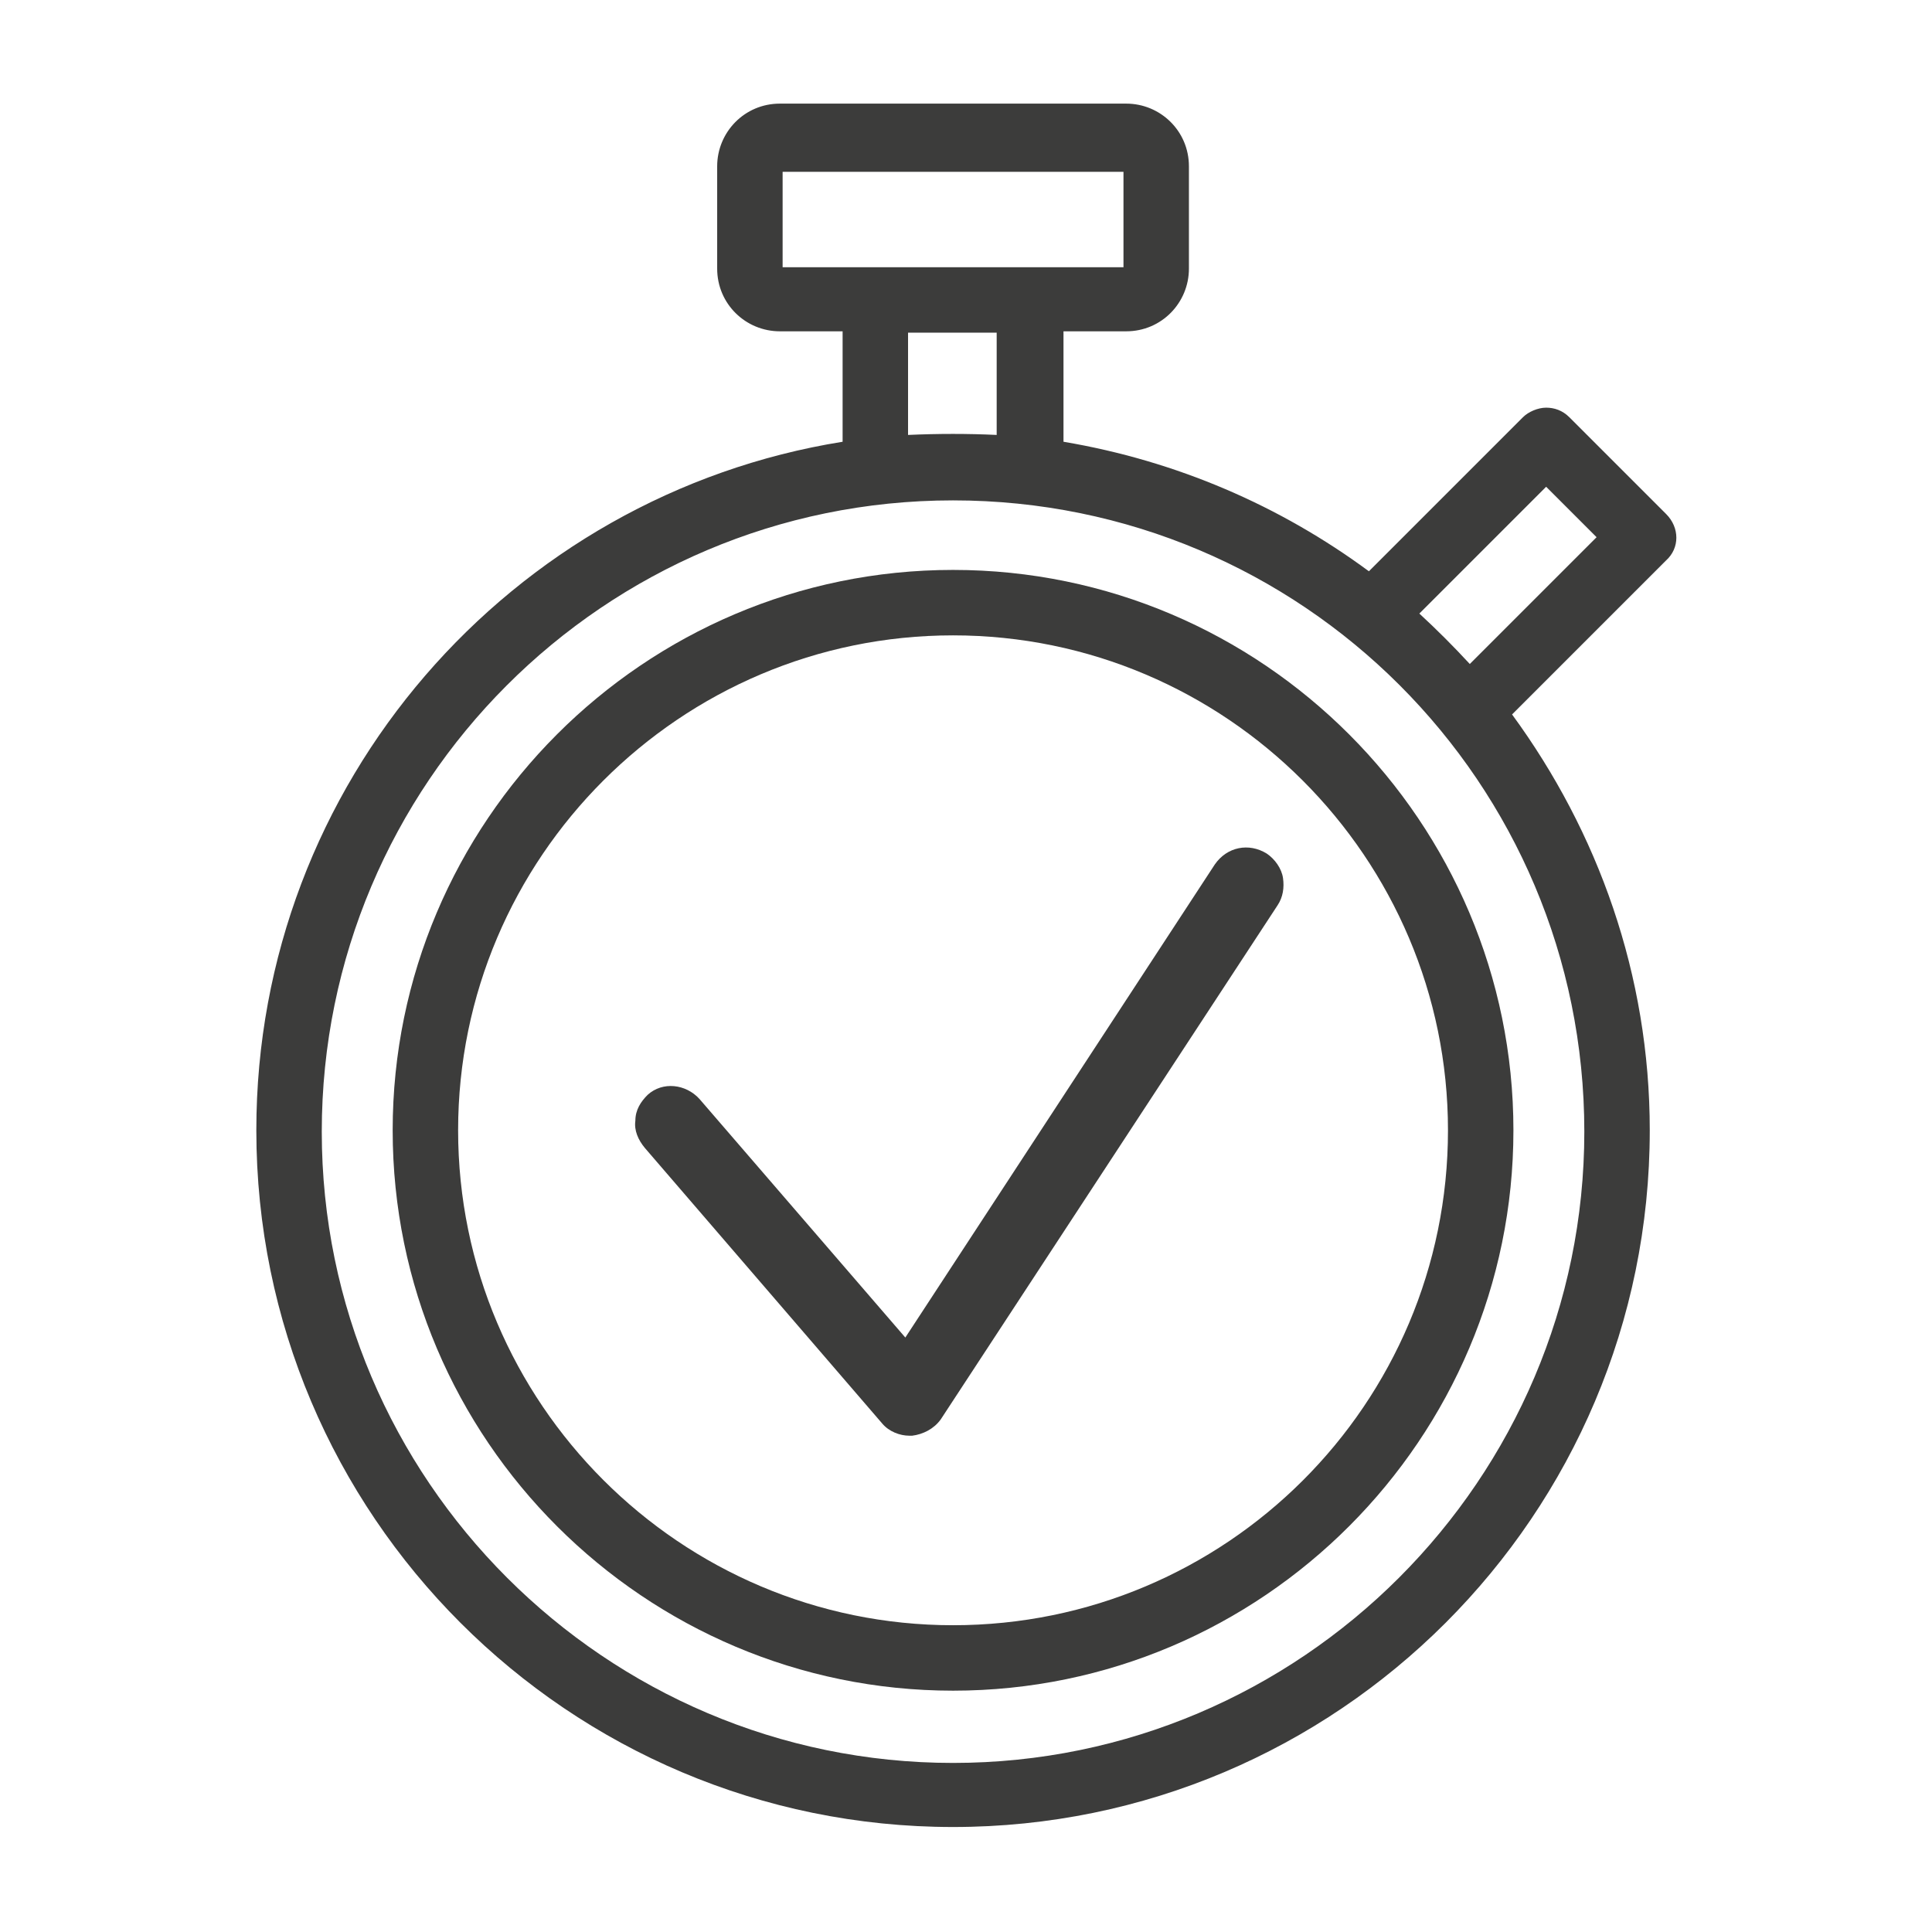 <?xml version="1.0" encoding="utf-8"?>
<svg xmlns="http://www.w3.org/2000/svg" xmlns:xlink="http://www.w3.org/1999/xlink" version="1.1" id="Ebene_1" x="0px" y="0px" viewBox="0 0 141.7 141.7" style="enable-background:new 0 0 141.7 141.7;" xml:space="preserve" width="50" height="50">
<style type="text/css">
	.st0{fill:#3C3C3B;}
</style>
<g>
	<path class="st0" d="M122.2,37.7l-7.1-7.1c-0.5-0.5-1.1-0.7-1.7-0.7s-1.3,0.3-1.7,0.7l-11.3,11.3c-6.5-4.8-14.1-8.1-22.4-9.5v-8.1   h4.6c2.6,0,4.6-2.1,4.6-4.6v-7.5c0-2.6-2.1-4.6-4.6-4.6H57.2c-2.6,0-4.6,2.1-4.6,4.6v7.5c0,2.6,2.1,4.6,4.6,4.6h4.6v8.1   c-24.3,3.9-43,25-43,50.5c0,28.2,22.9,51.1,51.1,51.1S121,111.1,121,82.9c0-11.4-3.8-21.9-10.1-30.5l11.3-11.3   C123.2,40.2,123.2,38.7,122.2,37.7z M57.4,19.6v-7h25v7H57.4z M73.1,24.4v7.5c-2.1-0.1-4.3-0.1-6.5,0v-7.5H73.1z M116.2,83   c0,25.5-20.8,46.3-46.3,46.3S23.6,108.5,23.6,83s20.7-46.3,46.3-46.3S116.2,57.4,116.2,83z M107.8,48.7c-1.2-1.3-2.4-2.5-3.7-3.7   l9.3-9.3l3.7,3.7L107.8,48.7z"/>
	<path class="st0" d="M69.9,41.8c-22.7,0-41.1,18.5-41.1,41.1c0,22.7,18.5,41.1,41.1,41.1c22.7,0,41.1-18.5,41.1-41.1   S92.6,41.8,69.9,41.8z M69.9,119.2c-20,0-36.3-16.3-36.3-36.3s16.3-36.3,36.3-36.3s36.3,16.3,36.3,36.3   C106.2,103,89.9,119.2,69.9,119.2z"/>
	<path class="st0" d="M92.9,62.6c-1.3-0.8-2.9-0.5-3.8,0.8L66.4,98.1L51.3,80.6c-1-1.1-2.7-1.3-3.8-0.3c-0.5,0.5-0.9,1.1-0.9,1.9   c-0.1,0.7,0.2,1.4,0.7,2l17.4,20.2c0.5,0.6,1.3,0.9,2,0.9c0.1,0,0.1,0,0.2,0c0.8-0.1,1.6-0.5,2.1-1.2l24.7-37.7   c0.4-0.6,0.5-1.3,0.4-2S93.5,63,92.9,62.6z"/>
</g>
</svg>
